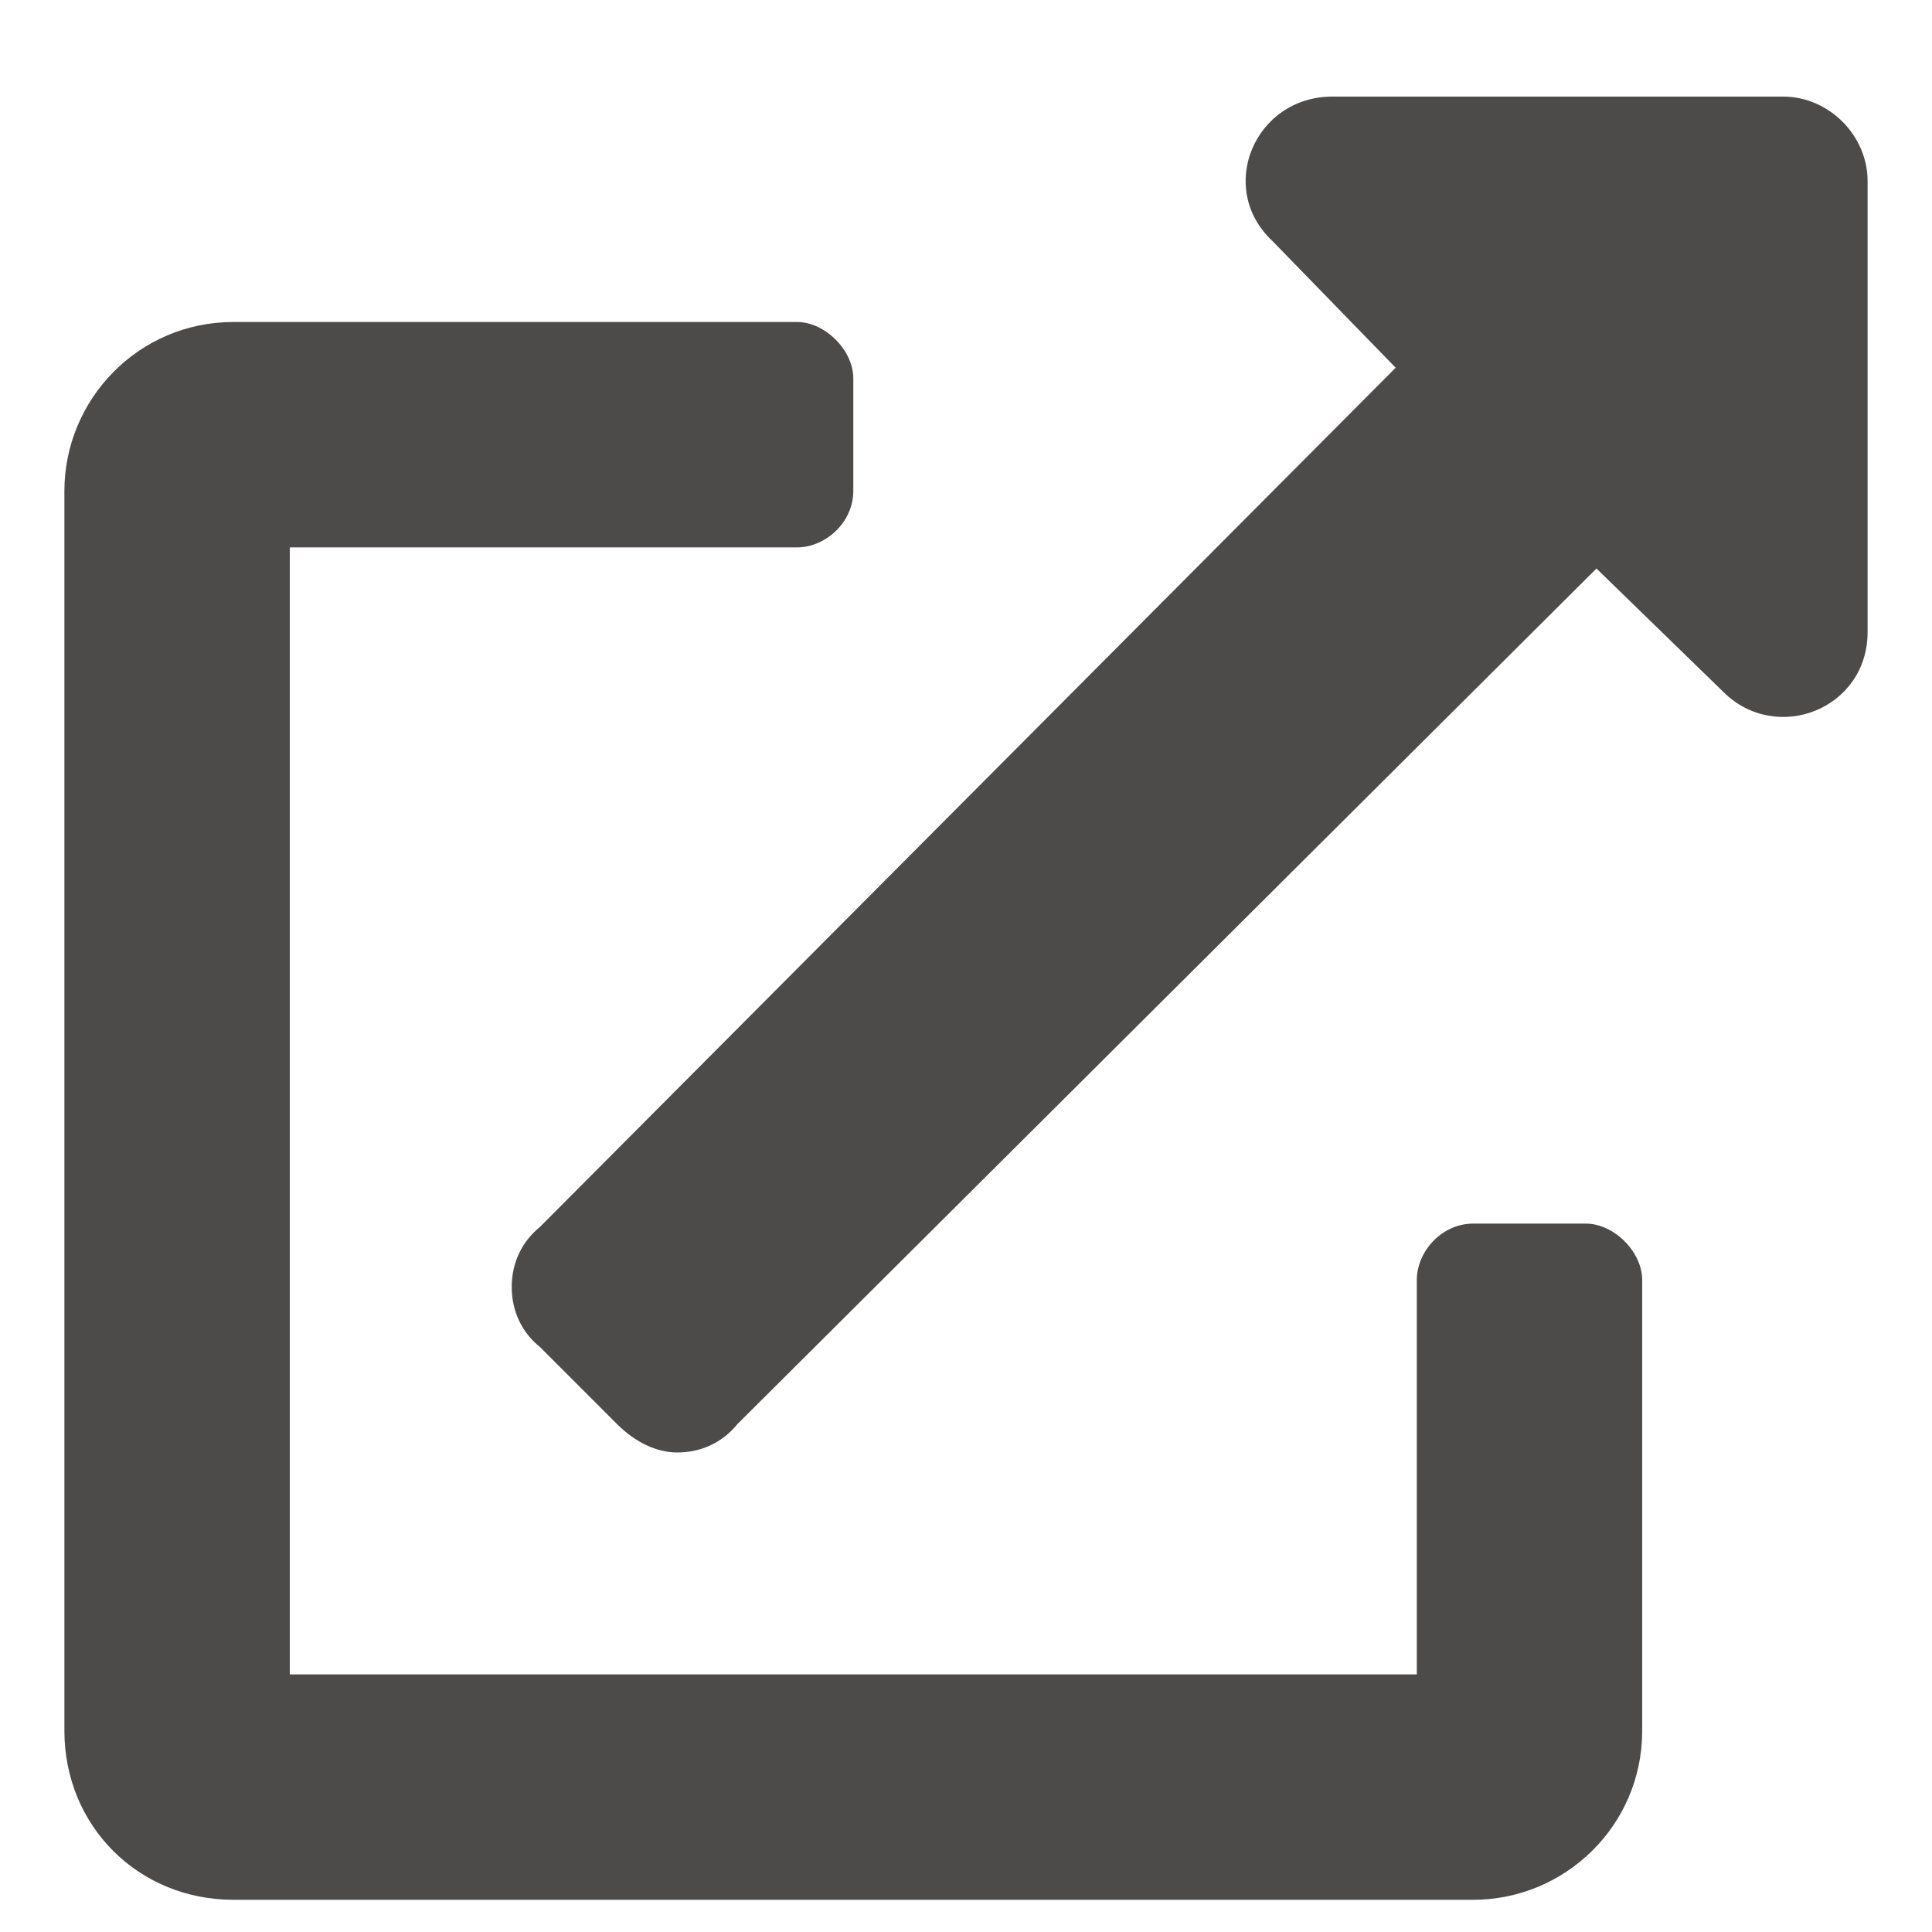 <svg width="15" height="15" viewBox="0 0 15 15" fill="none" xmlns="http://www.w3.org/2000/svg">
<path d="M12.312 9.5C12.531 9.5 12.75 9.719 12.75 9.938V13.438C12.75 14.176 12.148 14.75 11.438 14.75H1.812C1.074 14.75 0.5 14.176 0.5 13.438V3.812C0.5 3.102 1.074 2.5 1.812 2.5H6.188C6.406 2.5 6.625 2.719 6.625 2.938V3.812C6.625 4.059 6.406 4.25 6.188 4.25H2.25V13H11V9.938C11 9.719 11.191 9.5 11.438 9.5H12.312ZM13.844 0.75C14.199 0.75 14.5 1.051 14.5 1.406V4.906C14.5 5.508 13.789 5.781 13.379 5.371L12.395 4.414L5.723 11.059C5.613 11.195 5.449 11.277 5.258 11.277C5.094 11.277 4.93 11.195 4.793 11.059L4.191 10.457C4.055 10.348 3.973 10.184 3.973 9.992C3.973 9.801 4.055 9.637 4.191 9.527L10.836 2.855L9.879 1.871C9.441 1.461 9.742 0.75 10.344 0.75H13.844Z" fill="#4D4A4A"/>
</svg>
